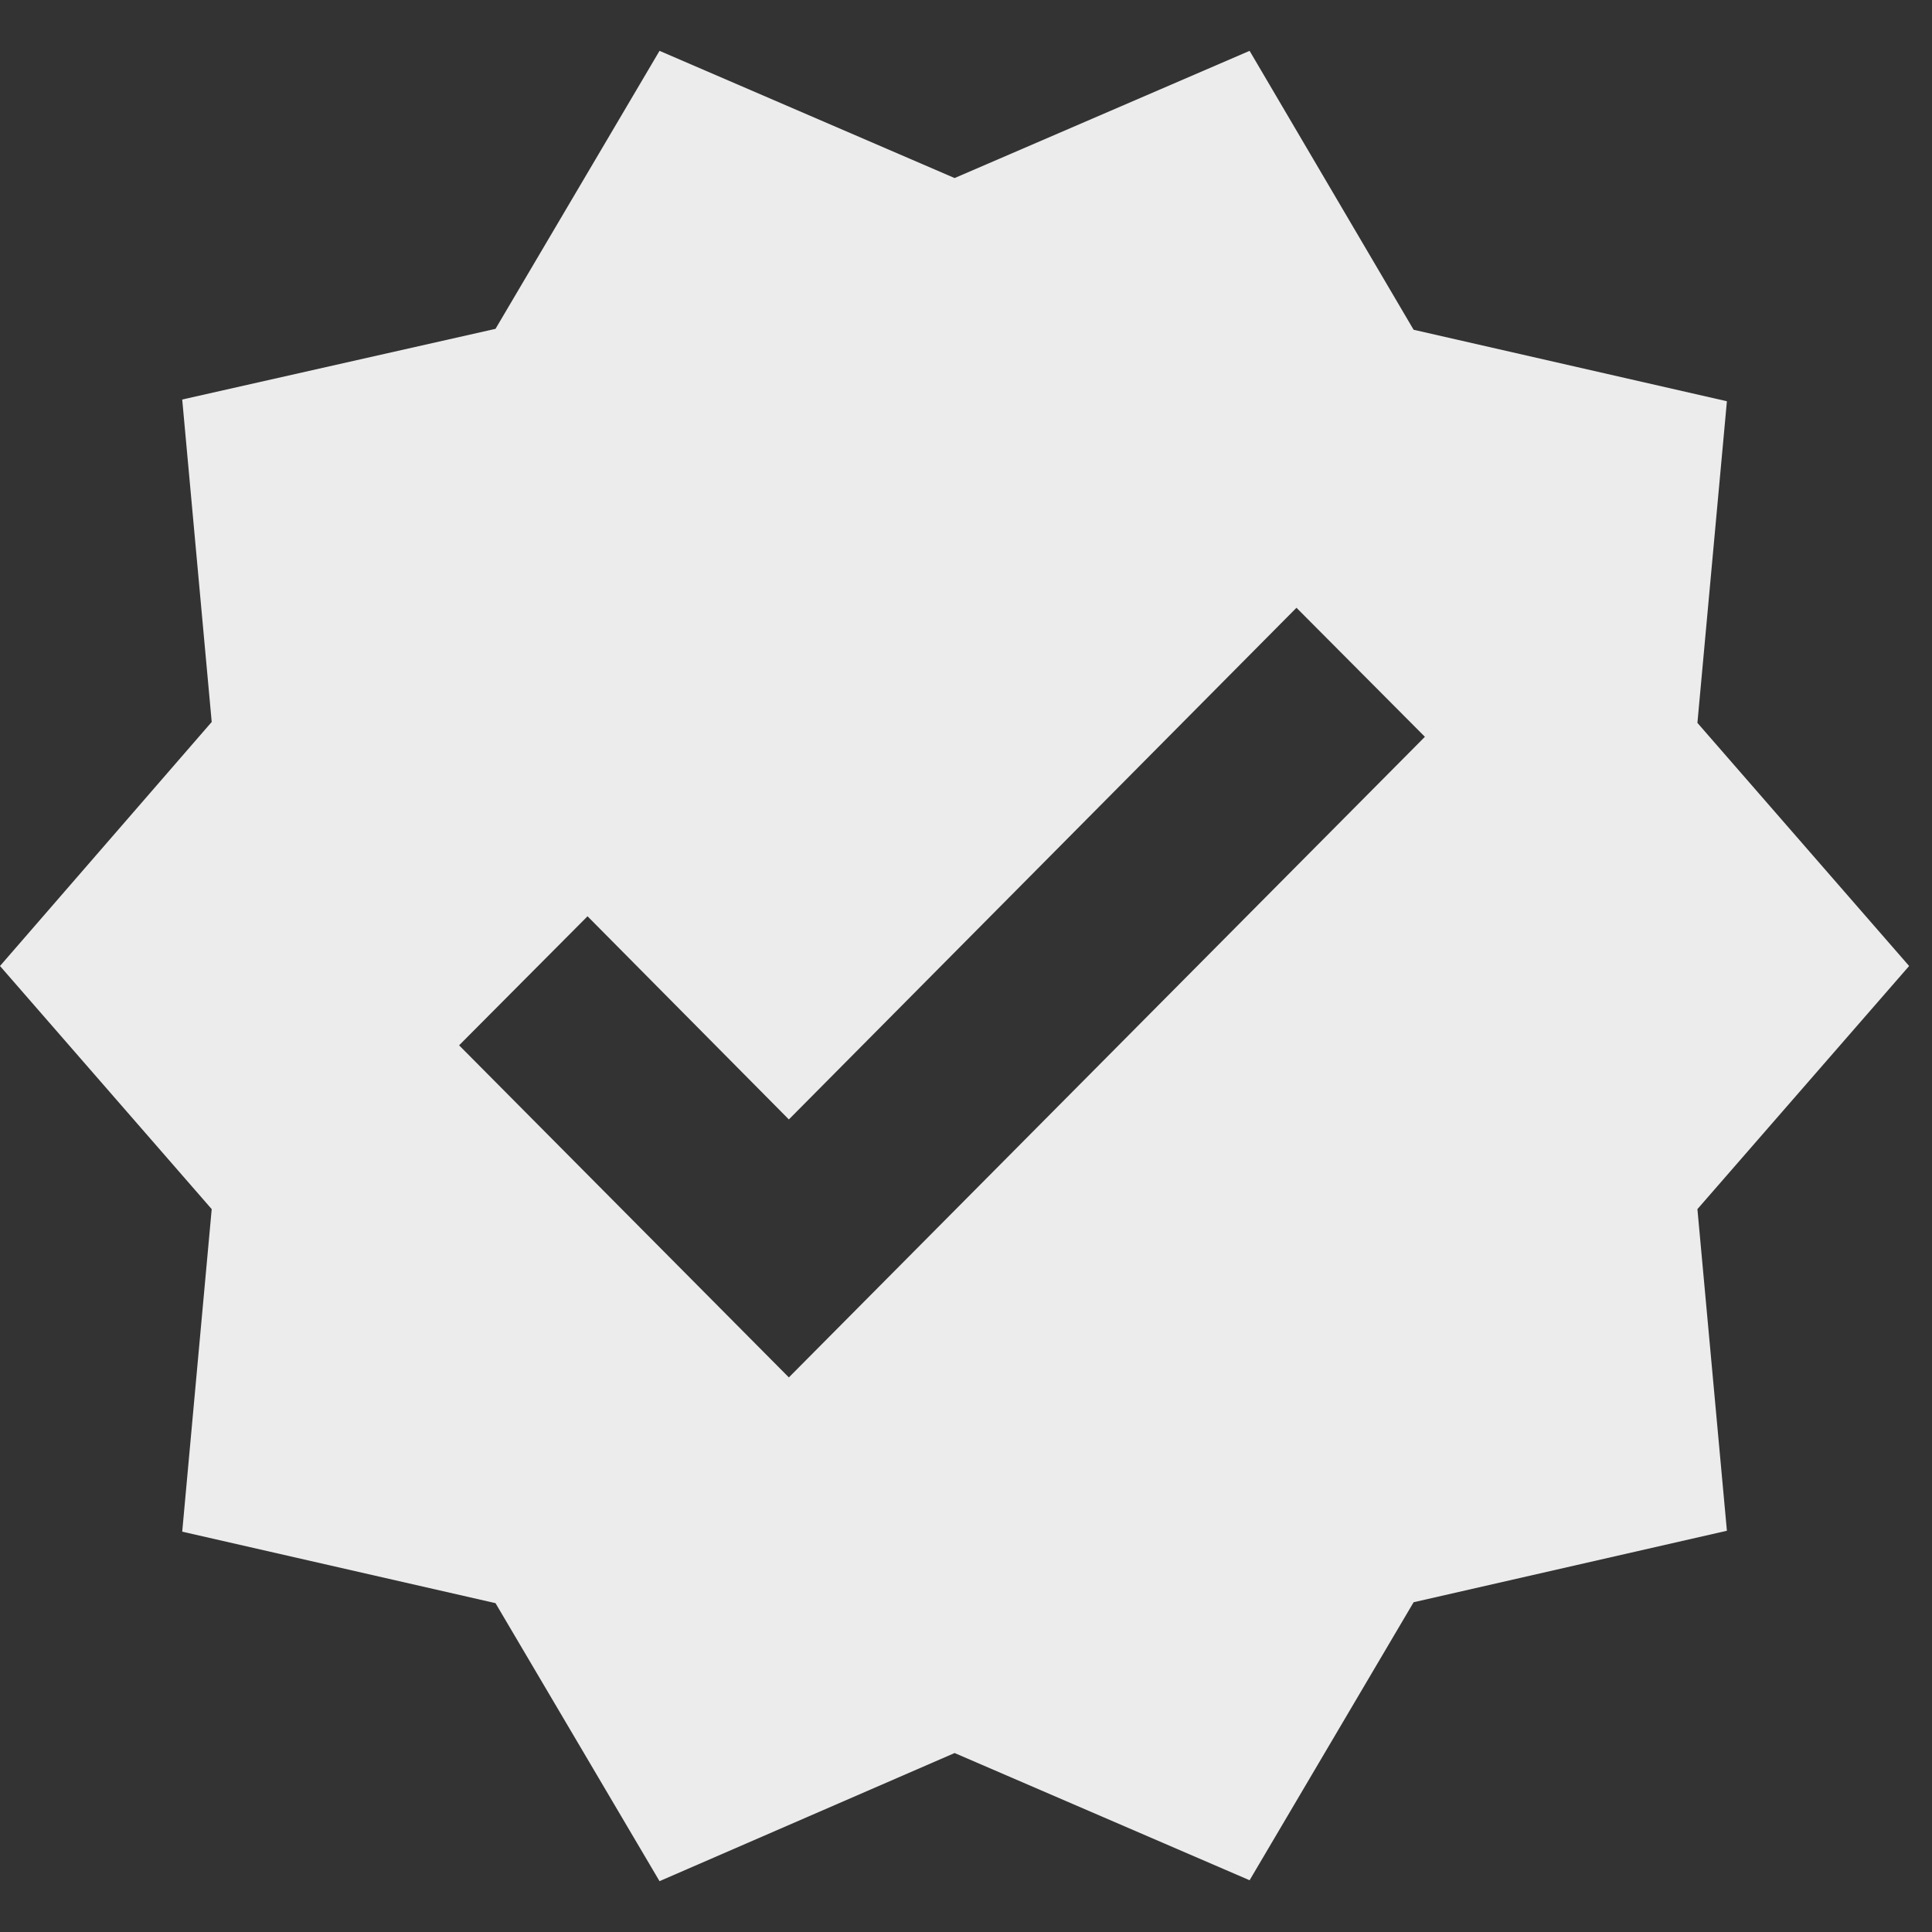 <?xml version="1.0" encoding="UTF-8"?> <svg xmlns="http://www.w3.org/2000/svg" width="19" height="19" viewBox="0 0 19 19" fill="none"><rect x="0" y="0" width="19" height="19" fill="#333333" stroke="none"/><path d="M18.775 9.5L16.693 7.109L16.983 3.946L13.902 3.243L12.289 0.5L9.388 1.751L6.486 0.5L4.873 3.234L1.792 3.929L2.082 7.1L0 9.5L2.082 11.891L1.792 15.063L4.873 15.766L6.486 18.5L9.388 17.24L12.289 18.491L13.902 15.757L16.983 15.054L16.693 11.891L18.775 9.5ZM7.758 13.546L4.515 10.28L5.778 9.011L7.758 11.009L12.75 5.977L14.013 7.246L7.758 13.546Z" fill="#ECECEC"></path></svg> 